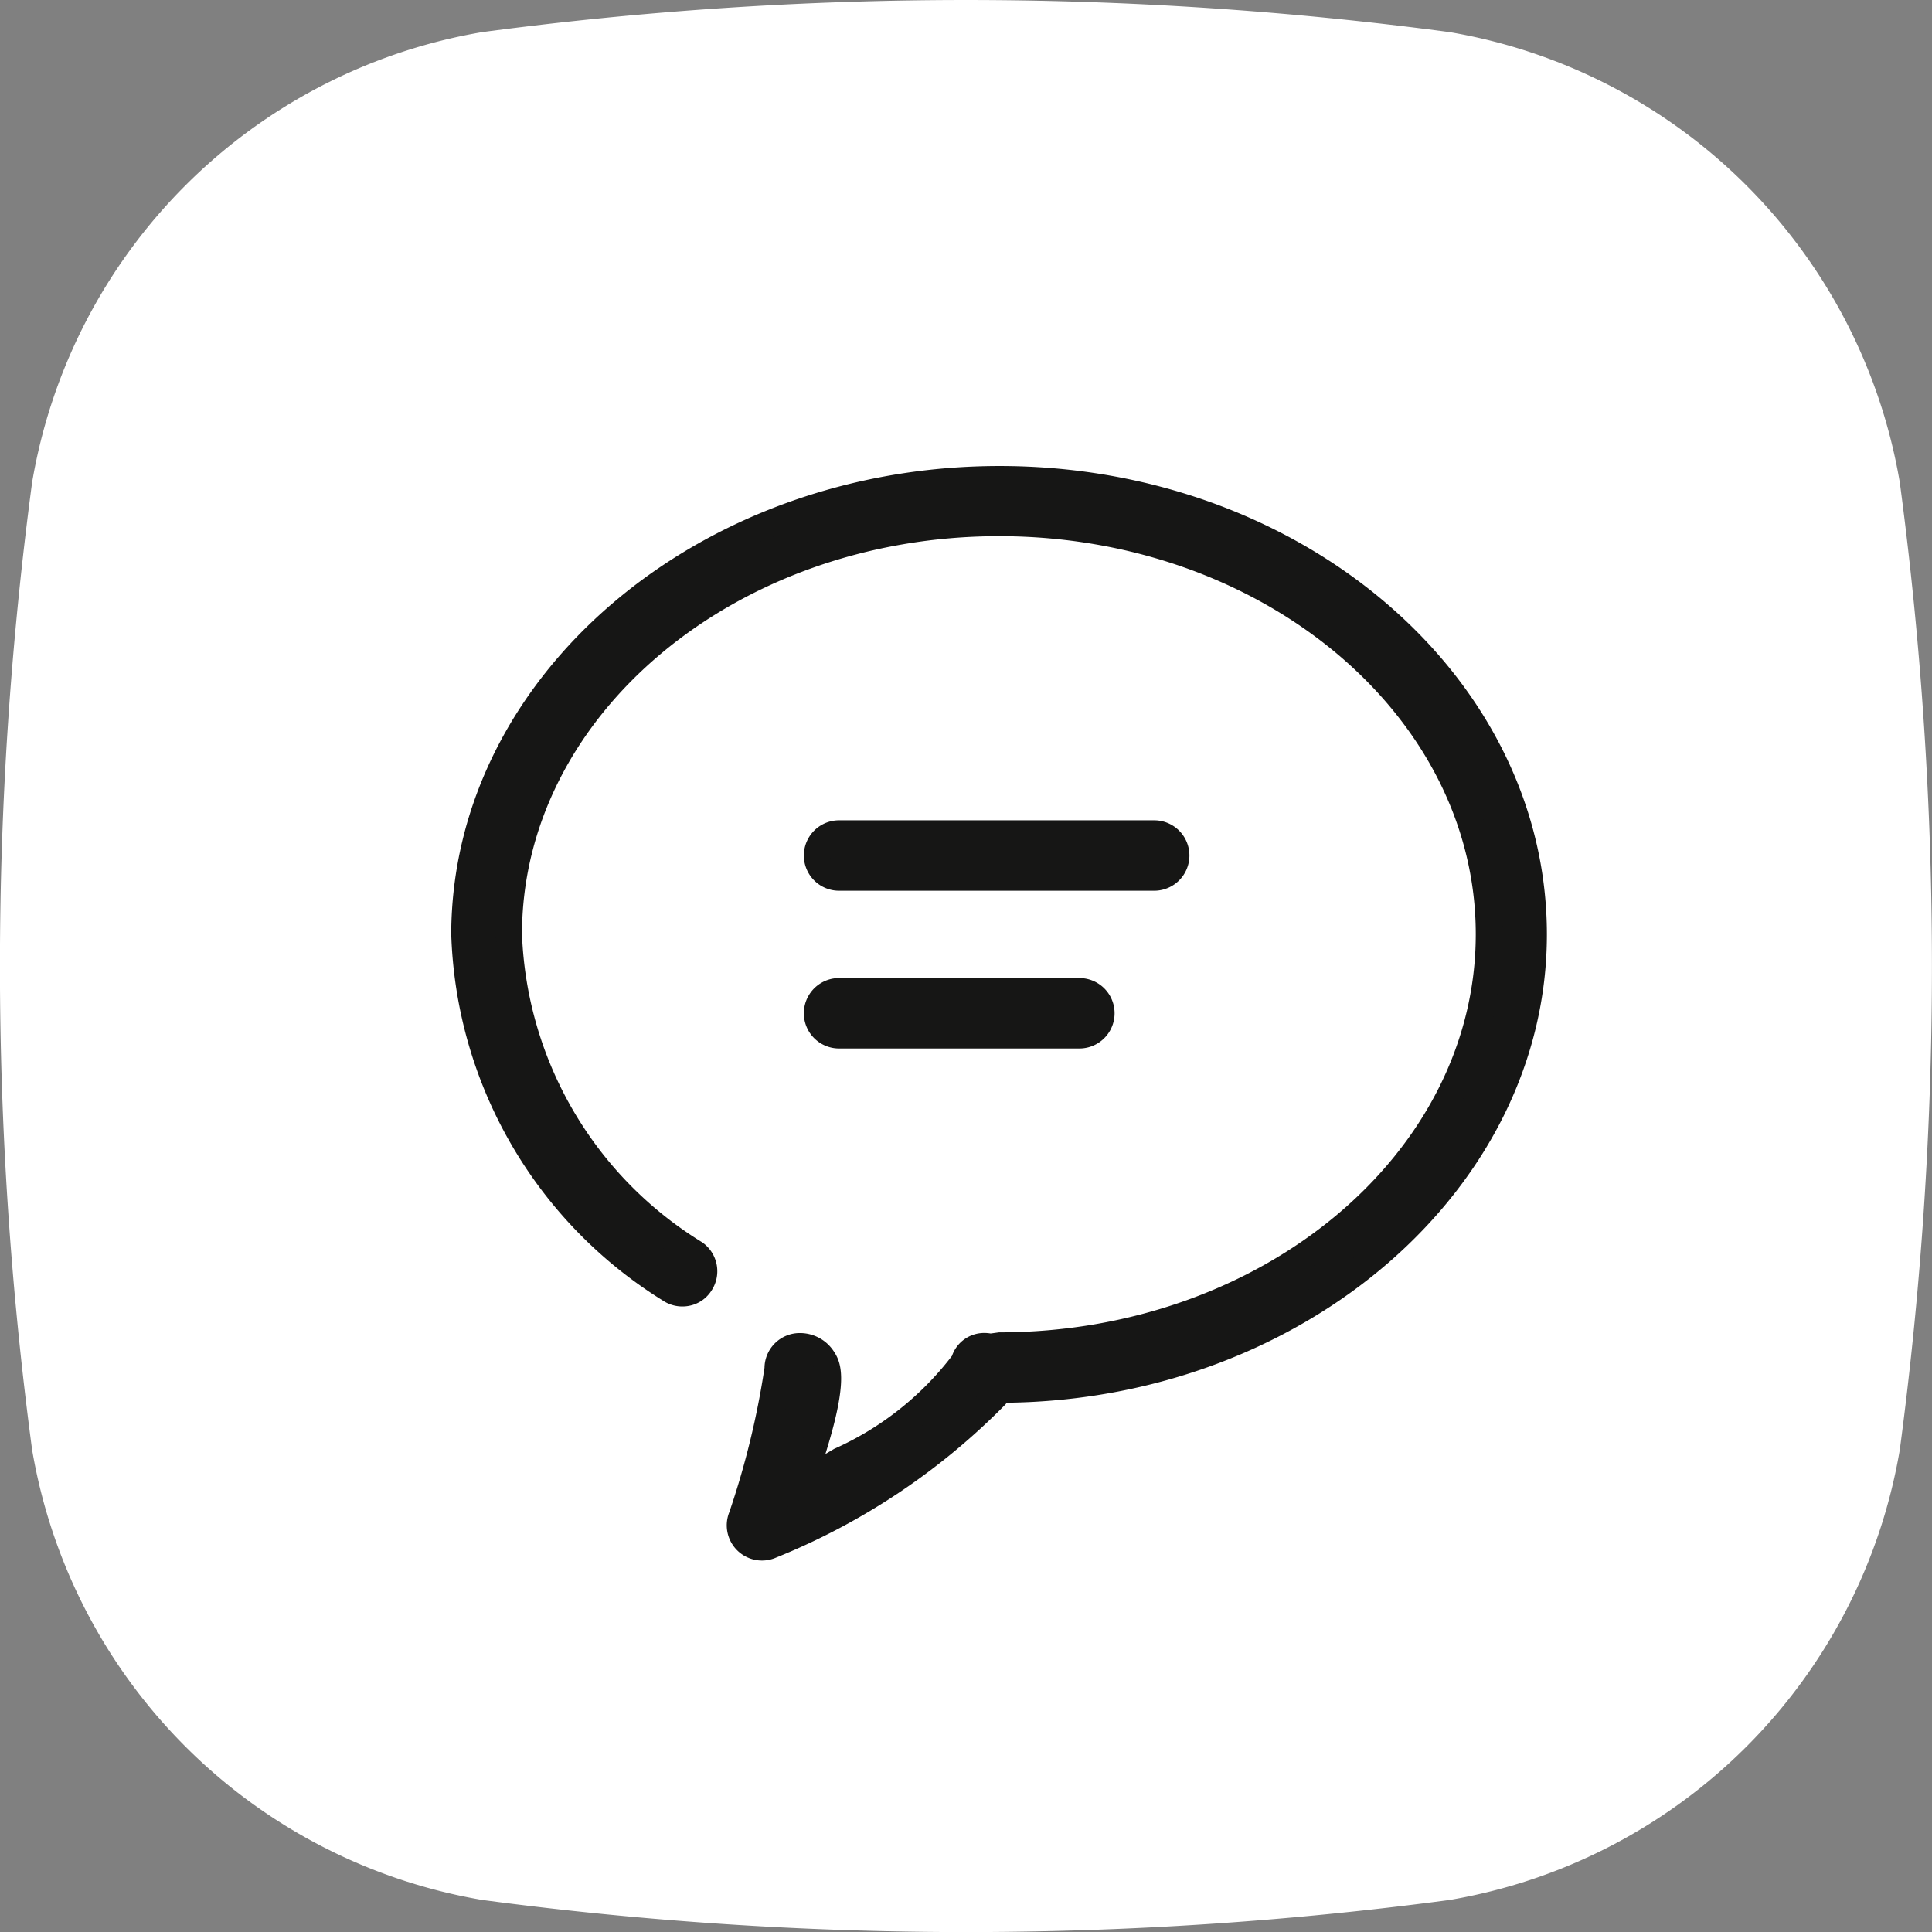 <?xml version="1.0" encoding="UTF-8"?>
<svg xmlns="http://www.w3.org/2000/svg" width="21.948" height="21.948" viewBox="0 0 21.948 21.948">
  <rect x="0" y="0" width="21.948" height="21.948" fill="#808080" stroke="none"/>
  <g id="notifica-messaggi" transform="translate(2789.402 -15738.481)">
    <path id="Tracciato_24545" data-name="Tracciato 24545" d="M145.068,417.065a41.575,41.575,0,0,1-10.992,0,6.249,6.249,0,0,1-5.113-5.113,41.49,41.49,0,0,1,0-10.992,6.246,6.246,0,0,1,5.112-5.114,41.574,41.574,0,0,1,10.992,0,6.249,6.249,0,0,1,5.113,5.114,41.532,41.532,0,0,1,0,10.992,6.249,6.249,0,0,1-5.113,5.113" transform="translate(-2918 15343)" fill="#fff"></path>
    <path id="Tracciato_24546" data-name="Tracciato 24546" d="M138.13,407.242h2.73a.249.249,0,1,0,0-.5h-2.73a.249.249,0,1,0,0,.5" transform="translate(-2918 15343)" fill="#161615"></path>
    <path id="Tracciato_24547" data-name="Tracciato 24547" d="M140.86,407.392h-2.73a.4.4,0,1,1,0-.8h2.73a.4.4,0,1,1,0,.8Zm-2.73-.5a.1.1,0,1,0,0,.2h2.73a.1.1,0,1,0,0-.2Z" transform="translate(-2918 15343)" fill="#161615"></path>
    <path id="Tracciato_24548" data-name="Tracciato 24548" d="M138.13,405.451h3.58a.249.249,0,0,0,0-.5h-3.58a.249.249,0,1,0,0,.5" transform="translate(-2918 15343)" fill="#161615"></path>
    <path id="Tracciato_24549" data-name="Tracciato 24549" d="M141.71,405.6h-3.58a.4.4,0,1,1,0-.8h3.58a.4.4,0,0,1,0,.8Zm-3.58-.5a.1.1,0,1,0,0,.2h3.58a.1.1,0,0,0,0-.2Z" transform="translate(-2918 15343)" fill="#161615"></path>
    <path id="Tracciato_24550" data-name="Tracciato 24550" d="M139.954,400.925c-3.347,0-6.069,2.32-6.069,5.172a4.936,4.936,0,0,0,2.331,4.041.244.244,0,0,0,.188.04.24.24,0,0,0,.157-.1.248.248,0,0,0-.064-.347,4.441,4.441,0,0,1-2.113-3.628c0-2.576,2.5-4.672,5.569-4.672s5.566,2.1,5.566,4.672-2.5,4.673-5.566,4.673l-.1.016-.015,0a.239.239,0,0,0-.277.155c-.131.368-.937.87-1.4,1.136l-.429.246.142-.473c.217-.729.125-.862.075-.935a.308.308,0,0,0-.257-.138.249.249,0,0,0-.249.249,9.3,9.3,0,0,1-.416,1.693.248.248,0,0,0,.058.274.256.256,0,0,0,.275.048,7.554,7.554,0,0,0,2.544-1.69l.057-.082h.1c3.289-.049,5.964-2.367,5.964-5.169,0-2.852-2.722-5.172-6.067-5.172" transform="translate(-2918 15343)" fill="#161615"></path>
    <path id="Tracciato_24551" data-name="Tracciato 24551" d="M139.954,400.775c3.428,0,6.217,2.387,6.217,5.322,0,2.883-2.742,5.269-6.112,5.319h-.024l-.013.018a7.677,7.677,0,0,1-2.606,1.741.4.4,0,0,1-.161.034.4.4,0,0,1-.372-.549,9.427,9.427,0,0,0,.4-1.641.4.4,0,0,1,.4-.394.459.459,0,0,1,.382.2c.091.133.163.326-.056,1.061l-.034.113.1-.059a3.454,3.454,0,0,0,1.338-1.056.386.386,0,0,1,.368-.26.421.421,0,0,1,.071.006l.095-.013c2.986,0,5.416-2.029,5.416-4.523s-2.43-4.522-5.416-4.522-5.419,2.029-5.419,4.522a4.293,4.293,0,0,0,2.047,3.5.4.4,0,0,1,.1.557.385.385,0,0,1-.251.165.4.4,0,0,1-.3-.063,5.083,5.083,0,0,1-2.4-4.165C133.735,403.162,136.525,400.775,139.954,400.775Zm-2.7,12.134a.1.1,0,0,0,.04-.008,7.432,7.432,0,0,0,2.482-1.64l.1-.144.178,0c3.206-.048,5.815-2.3,5.815-5.019,0-2.769-2.654-5.022-5.917-5.022s-5.919,2.253-5.919,5.022a4.789,4.789,0,0,0,2.265,3.917.1.1,0,0,0,.074.017.091.091,0,0,0,.061-.039.1.1,0,0,0,.019-.079.1.1,0,0,0-.041-.062,4.587,4.587,0,0,1-2.179-3.752c0-2.659,2.566-4.822,5.719-4.822s5.716,2.163,5.716,4.822-2.558,4.817-5.7,4.823l-.12.019-.04-.011a.089.089,0,0,0-.1.059c-.112.316-.608.725-1.472,1.216l-.755.433.25-.833c.2-.659.12-.77.1-.807a.159.159,0,0,0-.133-.073.1.1,0,0,0-.1.1,9.206,9.206,0,0,1-.427,1.749.1.1,0,0,0,.024.11A.1.1,0,0,0,137.255,412.909Z" transform="translate(-2918 15343)" fill="#161615"></path>
  </g>
</svg>
